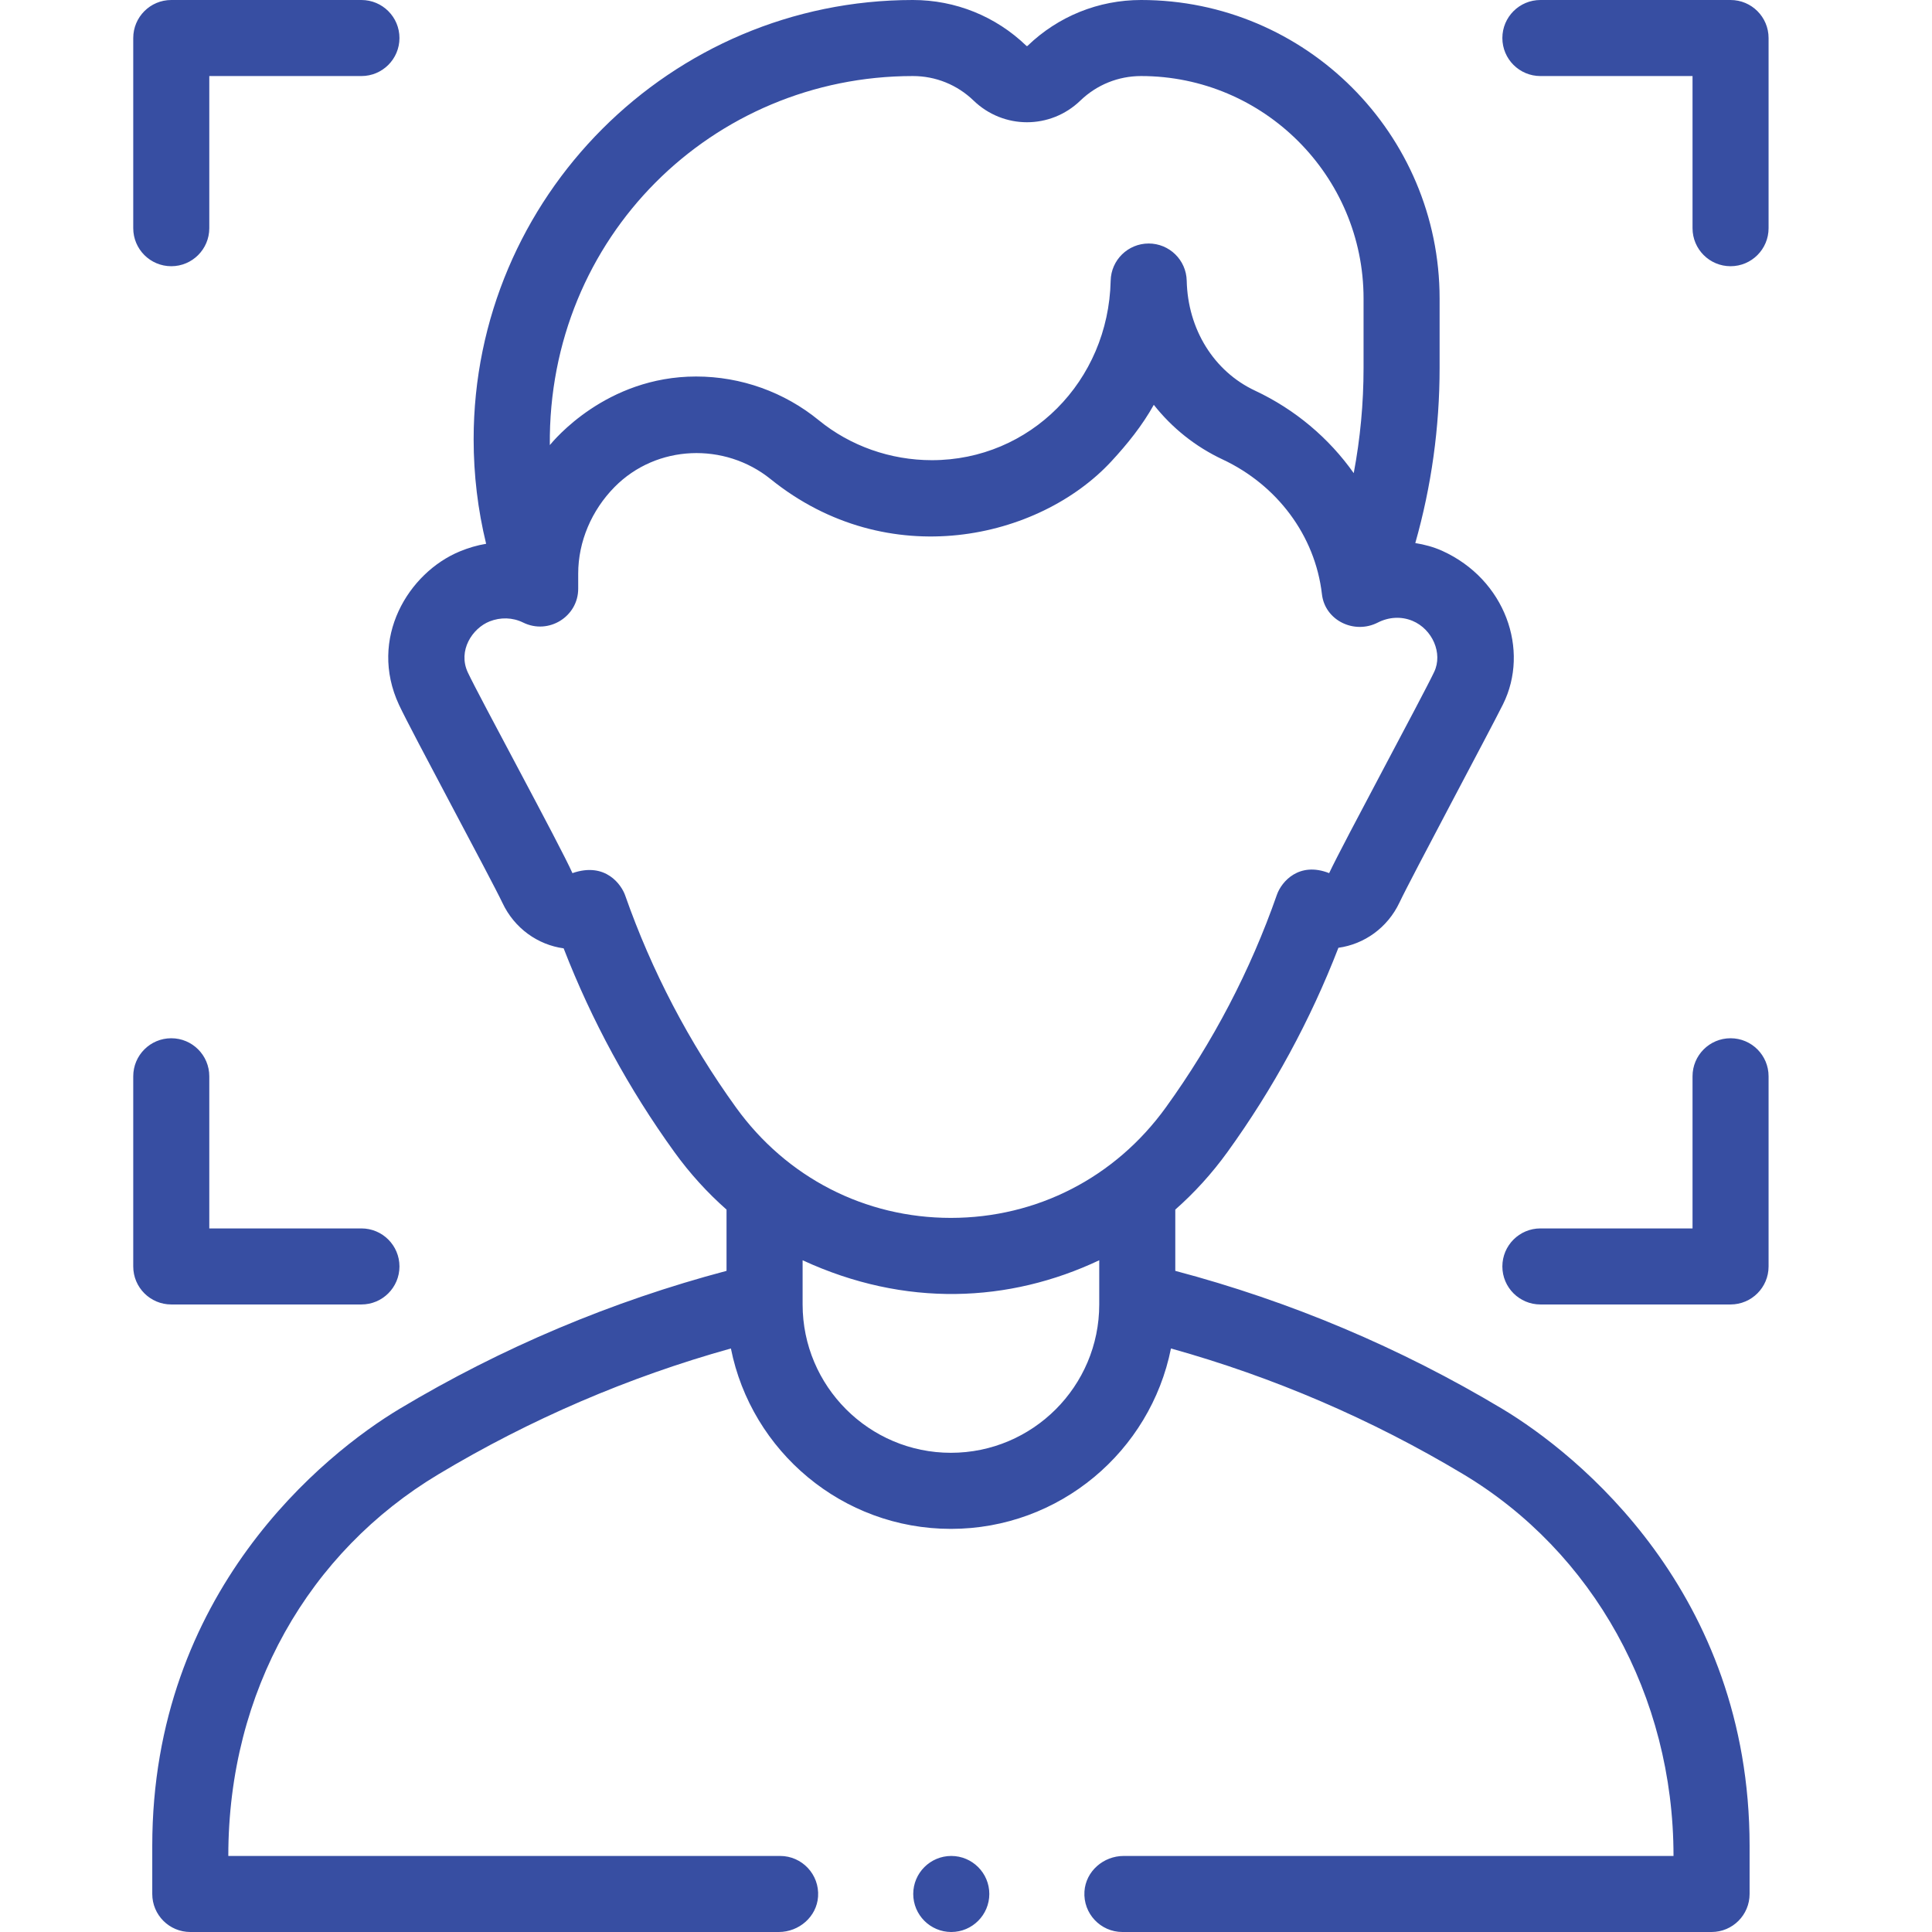 <svg width="58" height="58" viewBox="0 0 58 58" fill="none" xmlns="http://www.w3.org/2000/svg">
<path d="M29.7 56.858C29.7 57.487 29.188 58 28.558 58C27.928 58 27.416 57.487 27.416 56.858C27.416 56.229 27.928 55.717 28.558 55.717C29.188 55.717 29.7 56.229 29.7 56.858ZM4.571 56.858V55.414C4.571 47.802 9.734 43.651 11.994 42.295C15.065 40.456 18.362 39.066 21.811 38.152V36.313C21.236 35.806 20.71 35.229 20.246 34.586C18.878 32.692 17.762 30.638 16.921 28.47C16.151 28.365 15.447 27.875 15.085 27.108C14.74 26.378 12.346 21.949 11.979 21.161C11.049 19.163 12.265 17.189 13.805 16.553C14.062 16.447 14.326 16.369 14.594 16.325C14.345 15.304 14.219 14.254 14.219 13.187C14.219 5.916 20.134 0 27.405 0C28.683 0 29.894 0.489 30.813 1.376C30.823 1.386 30.838 1.386 30.848 1.376C31.768 0.489 32.978 0 34.256 0C39.198 0 43.218 4.021 43.218 8.963V11.042C43.218 12.832 42.973 14.595 42.488 16.303C42.762 16.347 43.035 16.419 43.295 16.536C45.191 17.395 45.931 19.516 45.121 21.144C44.734 21.922 42.36 26.36 42.015 27.091C41.653 27.858 40.95 28.347 40.18 28.453C39.339 30.626 38.221 32.685 36.85 34.583C36.385 35.227 35.859 35.805 35.283 36.313V38.152C38.732 39.065 42.03 40.456 45.1 42.295C47.361 43.651 52.524 47.802 52.524 55.414V56.858C52.524 57.489 52.013 58 51.382 58H33.698C33.697 58 33.697 58 33.695 58C33.041 58 32.513 57.447 32.556 56.782C32.596 56.175 33.127 55.717 33.735 55.717H50.24C50.24 50.895 47.821 46.588 43.925 44.255C41.175 42.607 38.23 41.34 35.153 40.482C34.537 43.566 31.81 45.898 28.547 45.898C25.285 45.898 22.557 43.566 21.942 40.482C18.865 41.34 15.919 42.607 13.169 44.255C9.274 46.588 6.854 50.763 6.854 55.717H23.421C24.076 55.717 24.604 56.273 24.559 56.938C24.518 57.543 23.986 58 23.379 58H5.713C5.082 58 4.571 57.489 4.571 56.858ZM16.506 13.362C16.611 13.238 18.187 11.303 20.898 11.303C22.251 11.303 23.55 11.774 24.579 12.615C25.526 13.389 26.733 13.815 27.976 13.815C30.919 13.815 33.276 11.448 33.343 8.427C33.356 7.806 33.863 7.311 34.484 7.31C35.105 7.31 35.612 7.806 35.626 8.427C35.658 9.885 36.443 11.149 37.674 11.726C38.884 12.294 39.897 13.153 40.64 14.204C40.836 13.166 40.935 12.11 40.935 11.042V8.963C40.935 5.28 37.939 2.283 34.256 2.283C33.573 2.283 32.926 2.545 32.434 3.019C31.535 3.887 30.127 3.887 29.227 3.019C28.736 2.545 28.089 2.283 27.405 2.283C21.393 2.283 16.448 7.112 16.506 13.362ZM33 37.834C30.297 39.11 27.174 39.257 24.095 37.834V39.161C24.095 41.617 26.092 43.614 28.547 43.614C31.003 43.614 33 41.617 33 39.161V37.834ZM34.999 33.246C36.415 31.285 37.538 29.137 38.333 26.862C38.473 26.462 39.003 25.858 39.902 26.212C40.326 25.31 42.711 20.899 43.056 20.169C43.32 19.612 43.001 18.887 42.403 18.638C42.065 18.498 41.691 18.522 41.362 18.69C40.653 19.052 39.777 18.625 39.686 17.842C39.481 16.064 38.328 14.555 36.704 13.793C35.883 13.408 35.183 12.844 34.638 12.153C34.294 12.771 33.848 13.327 33.359 13.855C31.192 16.191 26.661 17.229 23.134 14.383C21.758 13.273 19.712 13.34 18.449 14.621C17.762 15.318 17.358 16.258 17.358 17.219V17.669C17.362 18.507 16.471 19.067 15.704 18.689C15.387 18.533 15.024 18.526 14.698 18.655C14.18 18.861 13.738 19.531 14.044 20.186C14.386 20.918 16.824 25.395 17.185 26.212C18.191 25.862 18.663 26.58 18.767 26.878C19.563 29.148 20.684 31.291 22.097 33.249C23.617 35.354 25.968 36.562 28.547 36.562C31.126 36.561 33.478 35.353 34.999 33.246ZM53.094 6.85V1.142C53.094 0.511 52.583 0 51.953 0H46.244C45.614 0 45.102 0.511 45.102 1.142C45.102 1.772 45.614 2.283 46.244 2.283H50.811V6.85C50.811 7.481 51.322 7.992 51.953 7.992C52.583 7.992 53.094 7.481 53.094 6.85ZM53.094 38.02V32.311C53.094 31.68 52.583 31.169 51.953 31.169C51.322 31.169 50.811 31.68 50.811 32.311V36.878H46.244C45.614 36.878 45.102 37.389 45.102 38.02C45.102 38.65 45.614 39.161 46.244 39.161H51.953C52.583 39.161 53.094 38.65 53.094 38.02ZM6.283 6.85V2.283H10.85C11.481 2.283 11.992 1.772 11.992 1.142C11.992 0.511 11.481 0 10.85 0H5.142C4.511 0 4 0.511 4 1.142V6.85C4 7.481 4.511 7.992 5.142 7.992C5.772 7.992 6.283 7.481 6.283 6.85ZM11.992 38.02C11.992 37.389 11.481 36.878 10.85 36.878H6.283V32.311C6.283 31.68 5.772 31.169 5.142 31.169C4.511 31.169 4 31.68 4 32.311V38.02C4 38.65 4.511 39.161 5.142 39.161H10.85C11.481 39.161 11.992 38.65 11.992 38.02Z" fill="#374EA2"/>
</svg>
